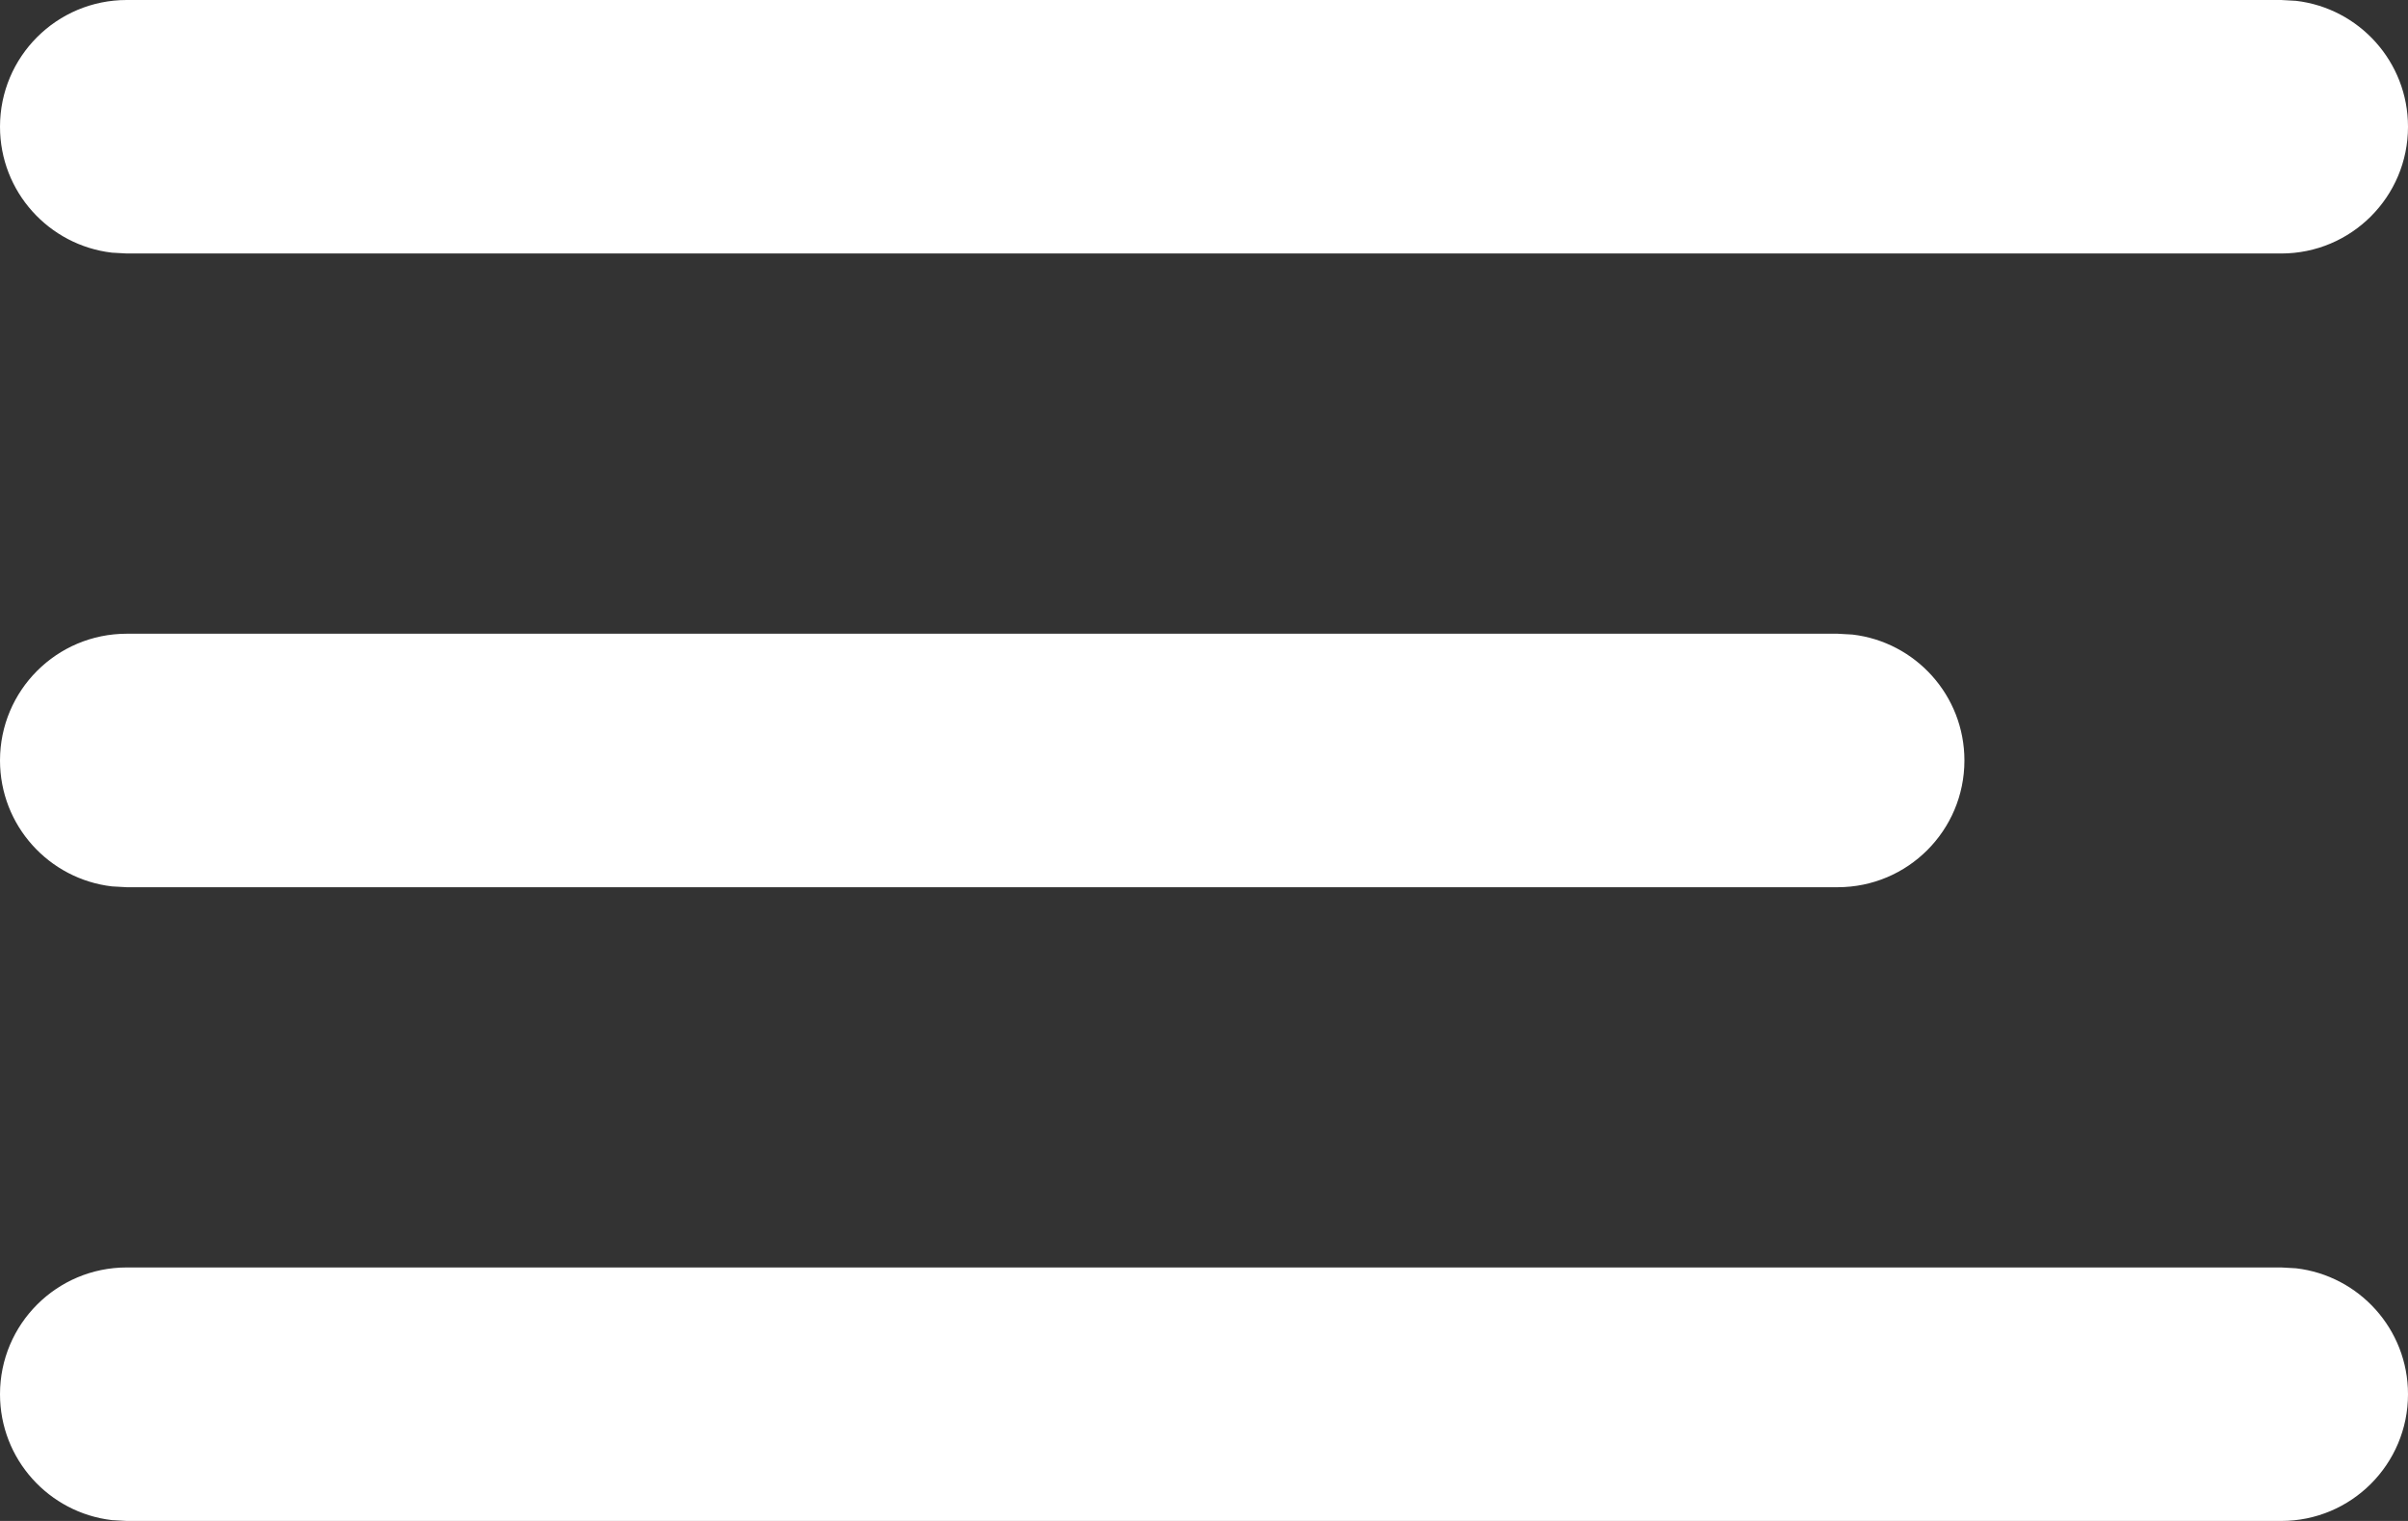 <svg width="38" height="24" viewBox="0 0 38 24" fill="none" xmlns="http://www.w3.org/2000/svg">
<rect x="0" y="0" width="38" height="24" fill="#333333" stroke="none"/>
<path d="M2 20C0.895 20 0 20.895 0 22C0 23.026 0.772 23.871 1.767 23.987L2 24H36C37.105 24 38 23.105 38 22C38 20.974 37.228 20.129 36.233 20.013L36 20H2ZM2 10C0.895 10 0 10.895 0 12C0 13.026 0.772 13.871 1.767 13.987L2 14H29C30.105 14 31 13.105 31 12C31 10.974 30.228 10.129 29.233 10.013L29 10H2ZM2 0C0.895 0 0 0.895 0 2C0 3.026 0.772 3.871 1.767 3.987L2 4H36C37.105 4 38 3.105 38 2C38 0.974 37.228 0.129 36.233 0.013L36 0H2Z" fill="white"/>
</svg>

